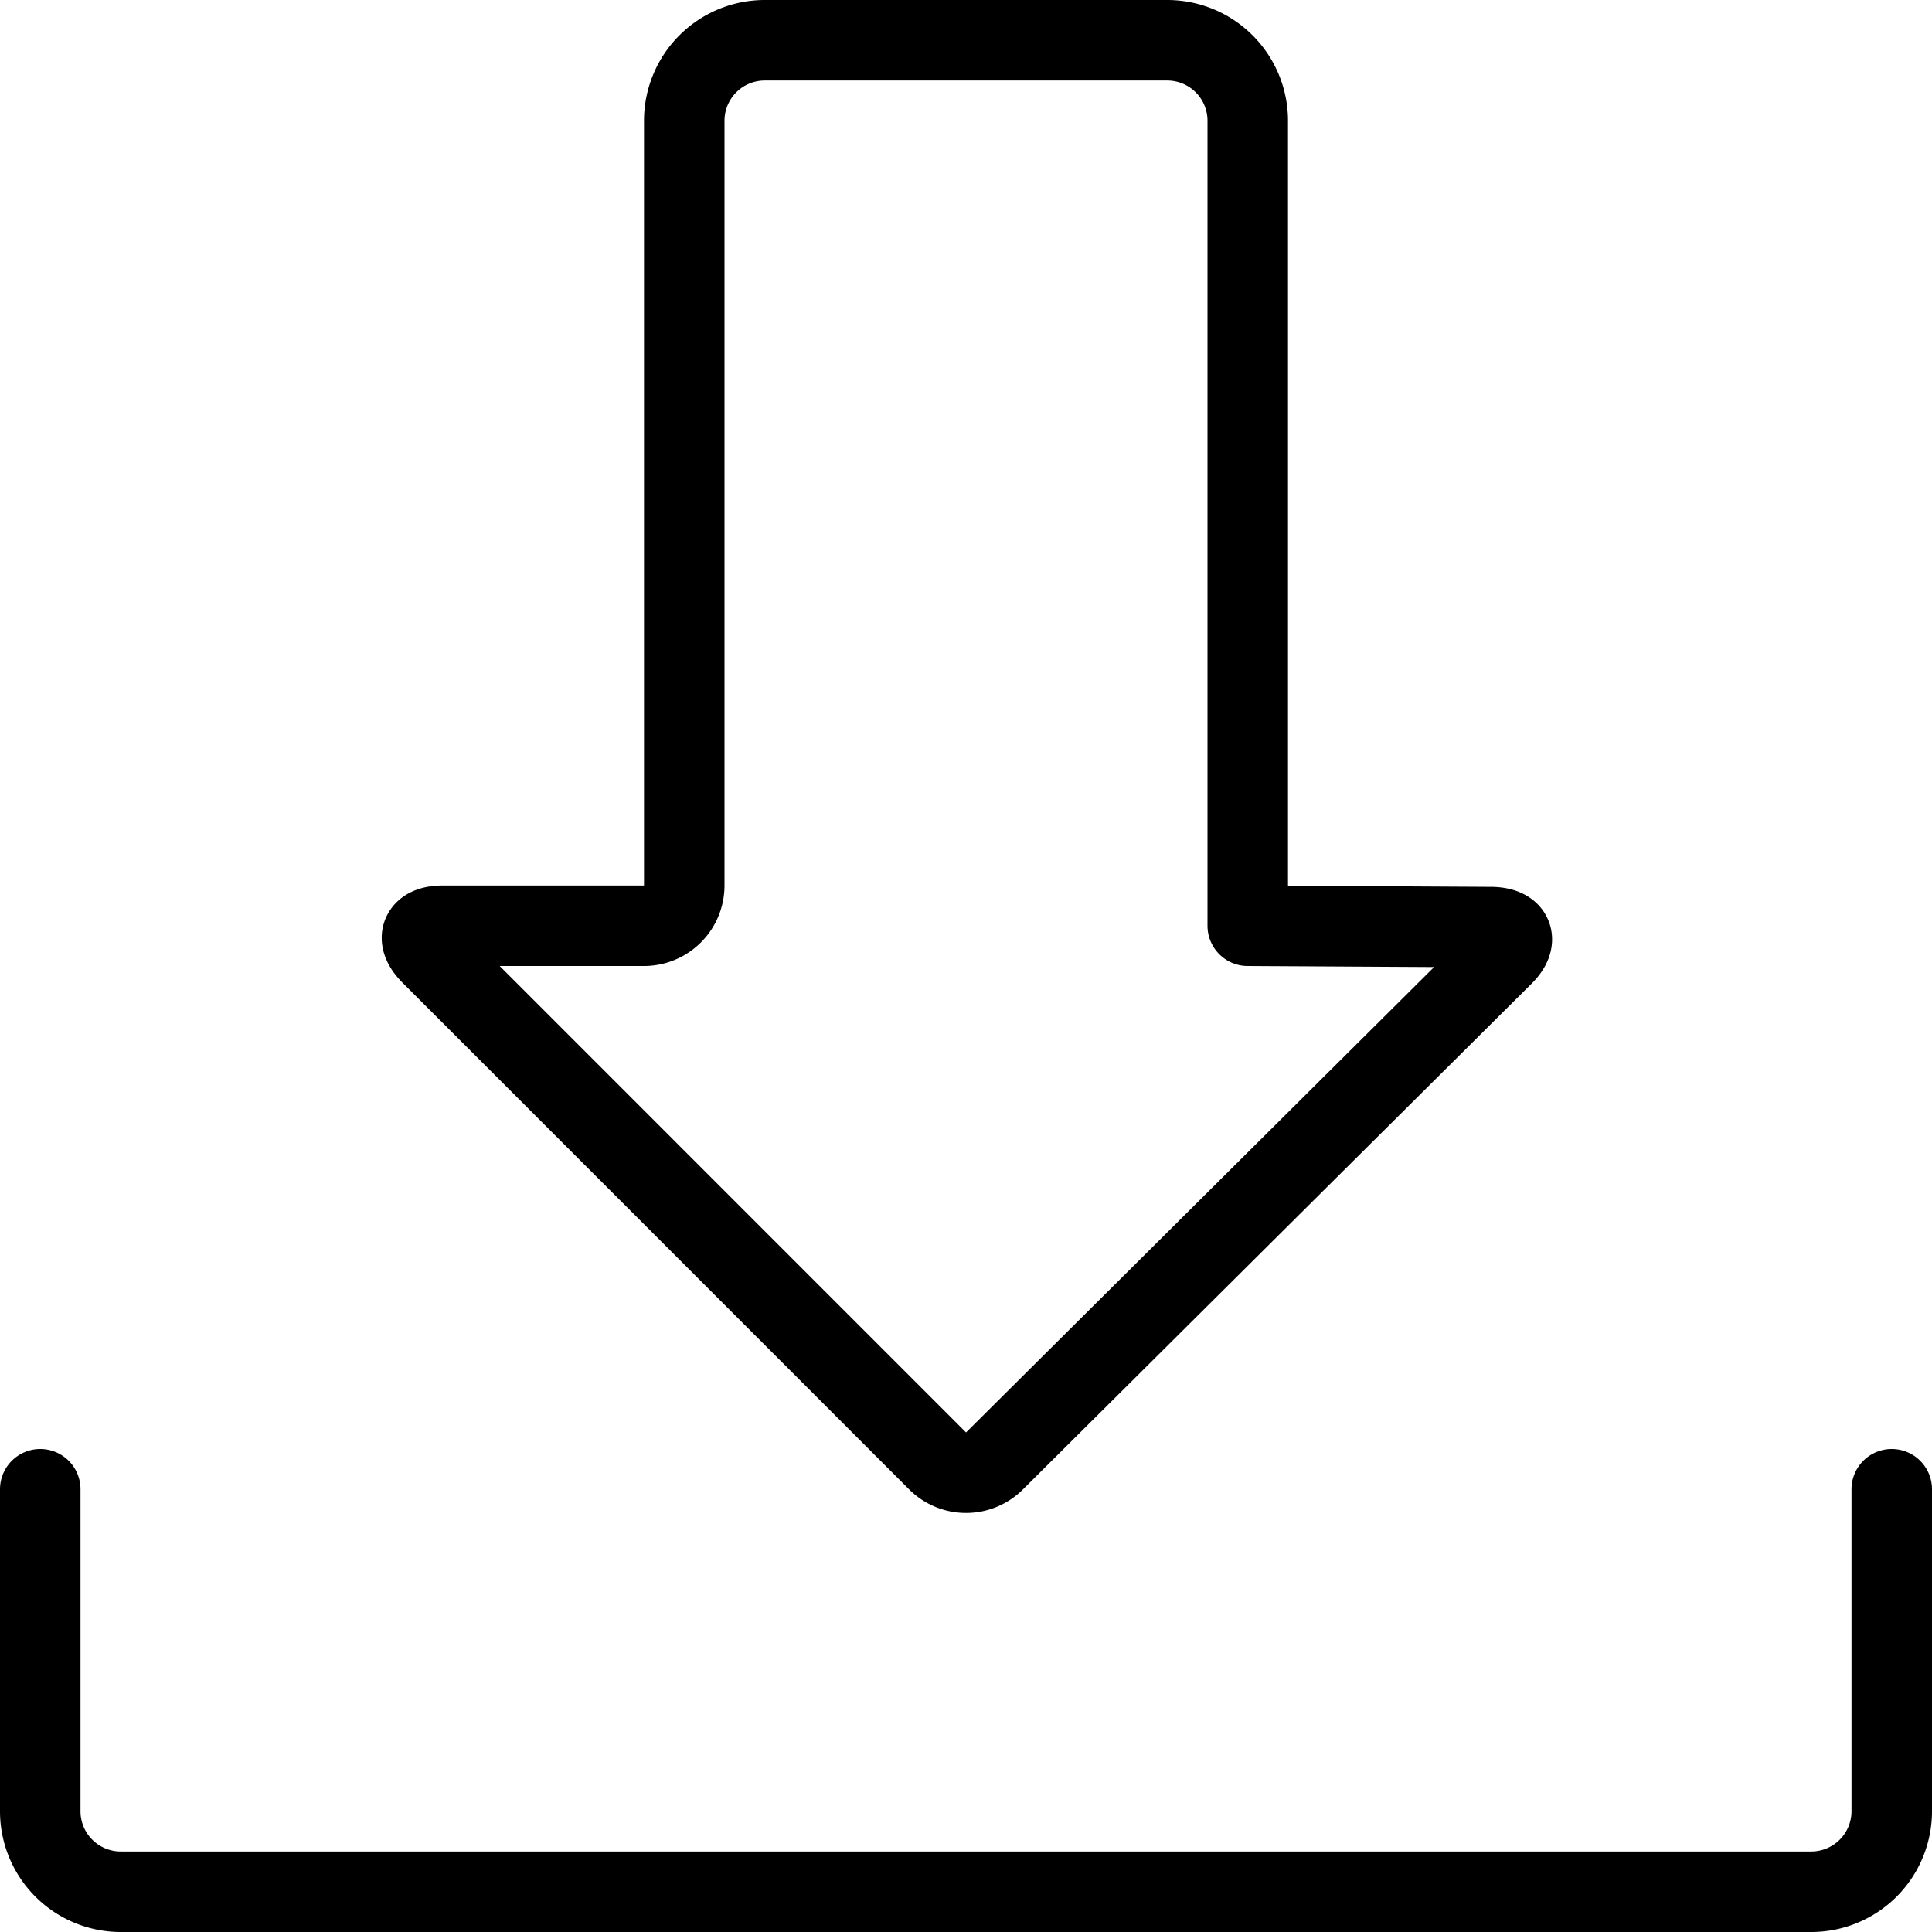 <svg viewBox="0 0 24 24" xmlns="http://www.w3.org/2000/svg"><g transform="matrix(1,0,0,1,0,0)"><path d="M5.5,11.5c-.275,0-.341.159-.146.354l6.292,6.293a.5.5,0,0,0,.709,0l6.311-6.275c.2-.193.13-.353-.145-.355L15.5,11.5V1.5a1,1,0,0,0-1-1h-5a1,1,0,0,0-1,1V11a.5.5,0,0,1-.5.5Z" fill="none" stroke="#000000" stroke-linecap="round" stroke-linejoin="round"></path><path d="M23.5,18.5v4a1,1,0,0,1-1,1H1.5a1,1,0,0,1-1-1v-4" fill="none" stroke="#000000" stroke-linecap="round" stroke-linejoin="round"></path></g></svg>